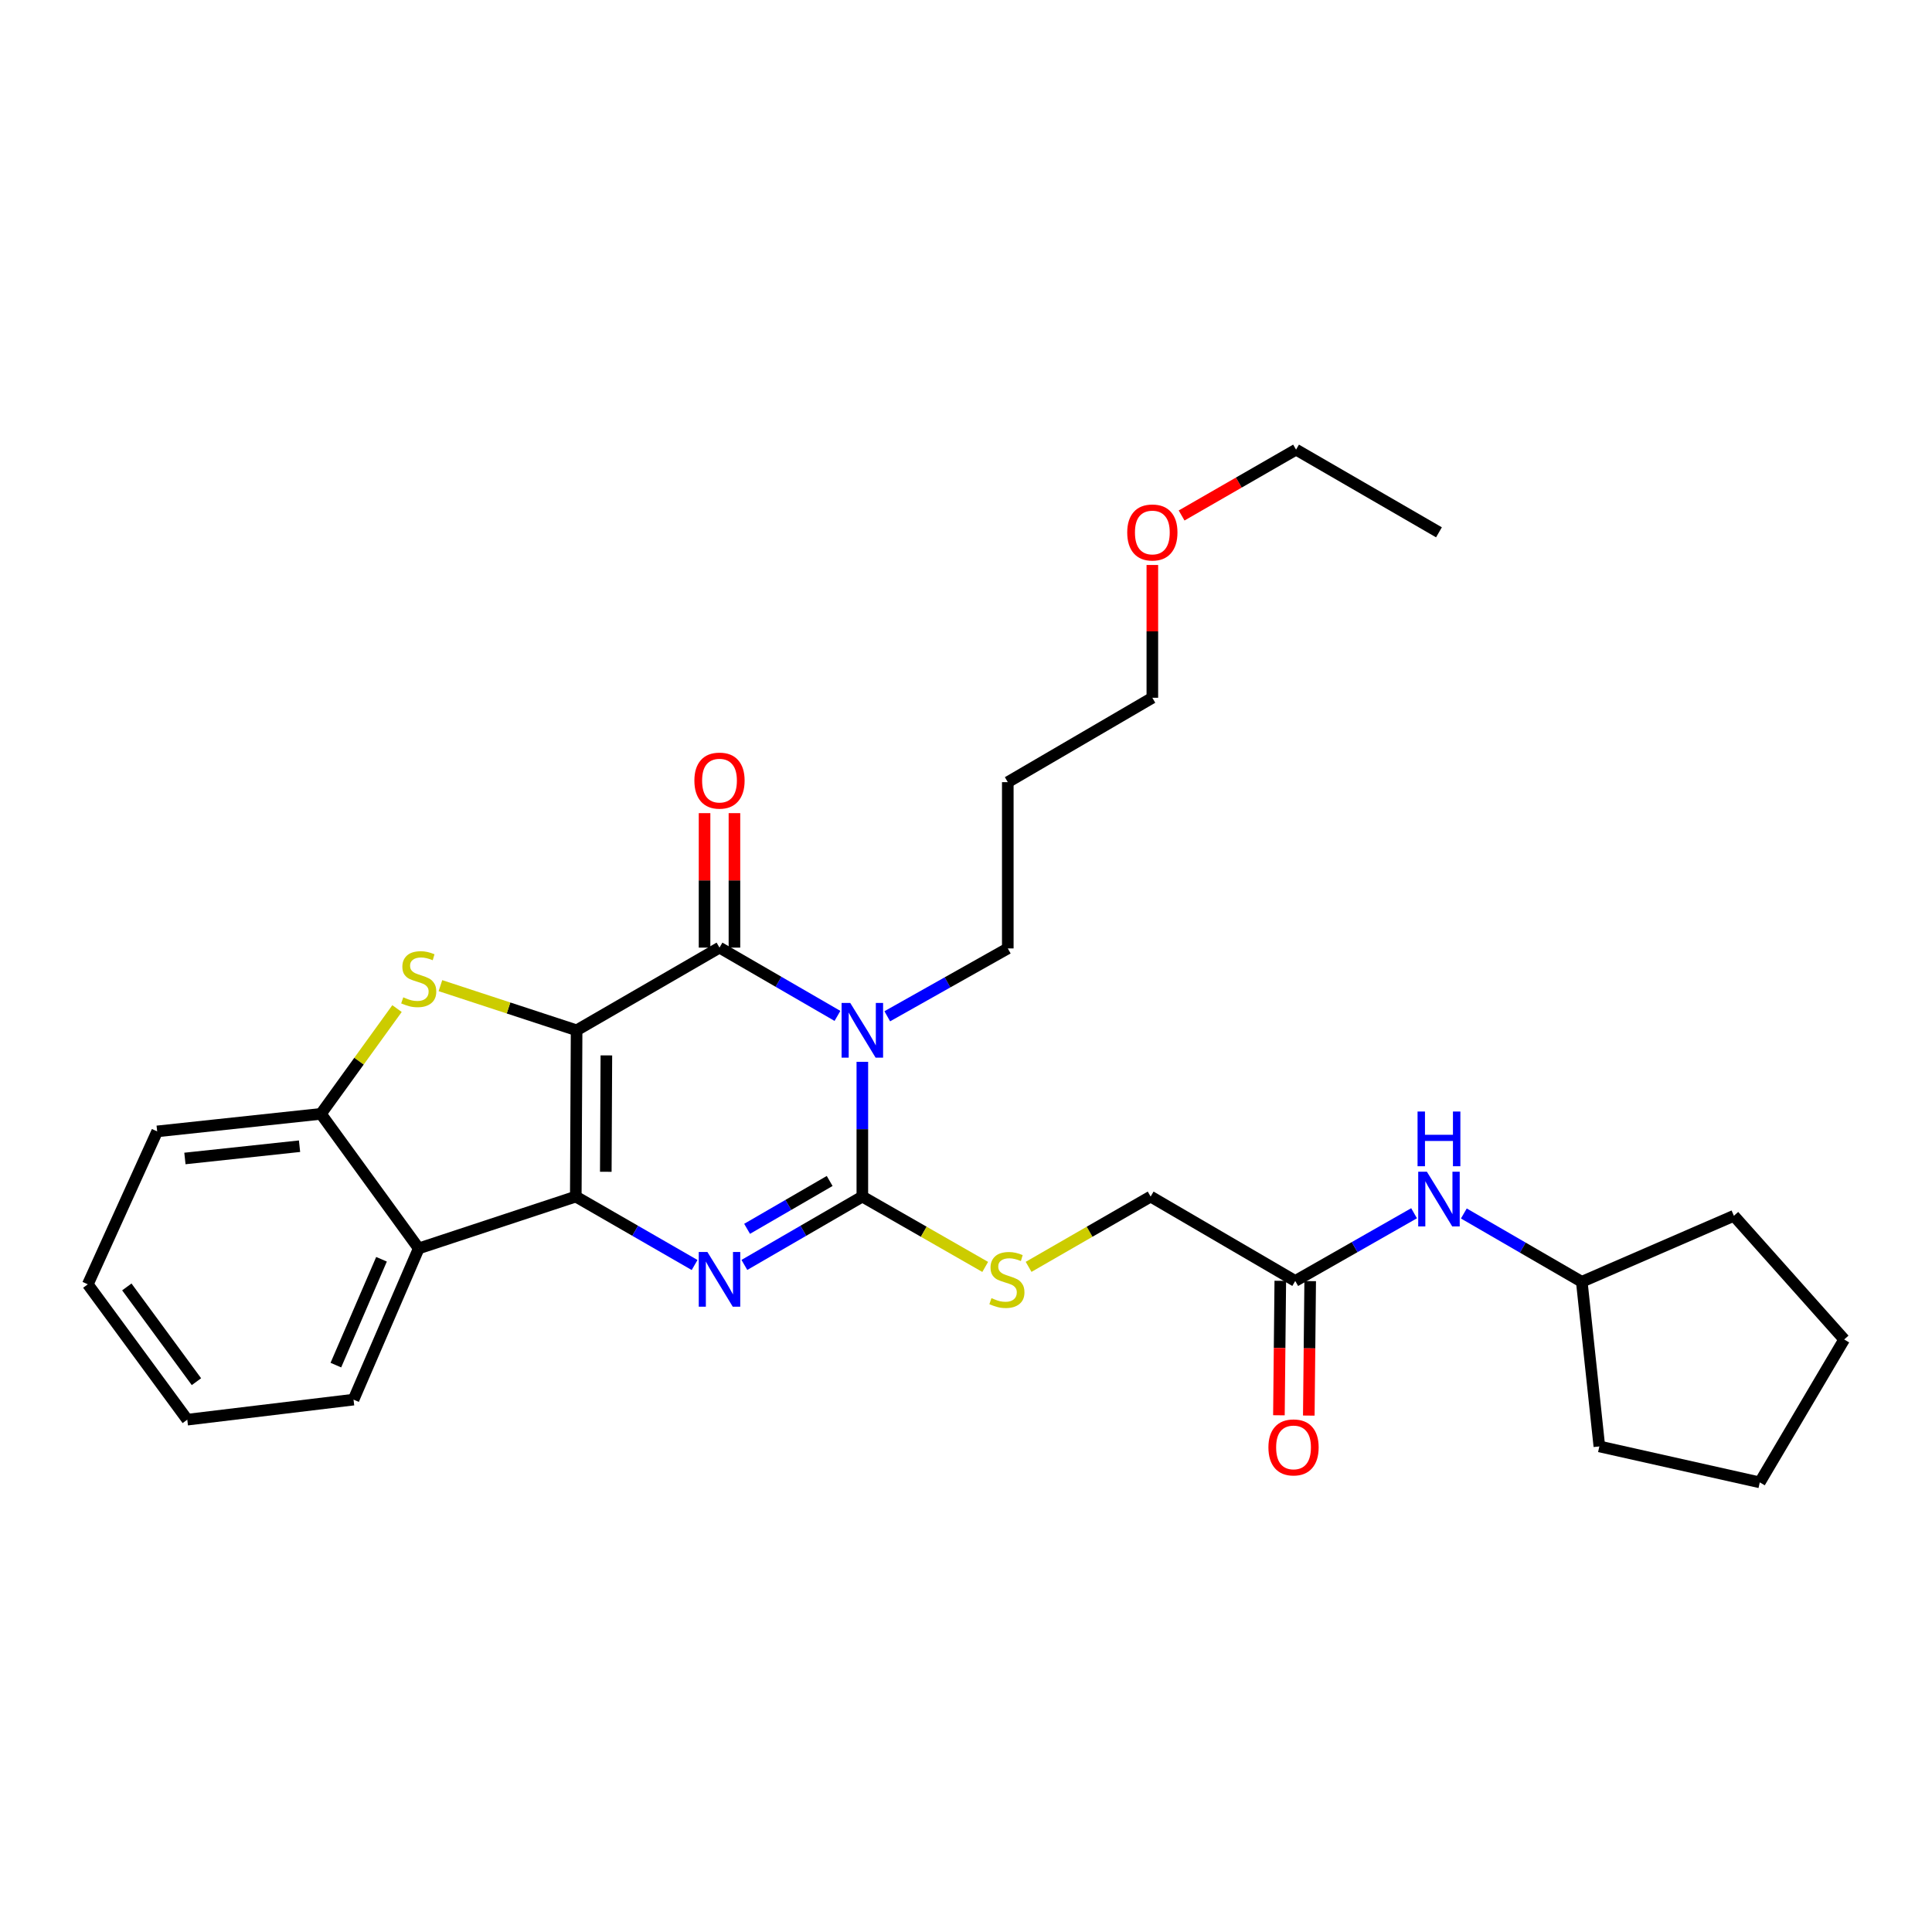 <?xml version='1.0' encoding='iso-8859-1'?>
<svg version='1.1' baseProfile='full'
              xmlns='http://www.w3.org/2000/svg'
                      xmlns:rdkit='http://www.rdkit.org/xml'
                      xmlns:xlink='http://www.w3.org/1999/xlink'
                  xml:space='preserve'
width='1000px' height='1000px' viewBox='0 0 1000 1000'>
<!-- END OF HEADER -->
<rect style='opacity:1.0;fill:#FFFFFF;stroke:none' width='1000' height='1000' x='0' y='0'> </rect>
<path class='bond-0' d='M 298.45,533.285 L 298.028,619.347' style='fill:none;fill-rule:evenodd;stroke:#000000;stroke-width:6px;stroke-linecap:butt;stroke-linejoin:miter;stroke-opacity:1' />
<path class='bond-0' d='M 313.856,546.27 L 313.561,606.514' style='fill:none;fill-rule:evenodd;stroke:#000000;stroke-width:6px;stroke-linecap:butt;stroke-linejoin:miter;stroke-opacity:1' />
<path class='bond-2' d='M 298.45,533.285 L 372.411,490.486' style='fill:none;fill-rule:evenodd;stroke:#000000;stroke-width:6px;stroke-linecap:butt;stroke-linejoin:miter;stroke-opacity:1' />
<path class='bond-5' d='M 298.45,533.285 L 263.208,521.728' style='fill:none;fill-rule:evenodd;stroke:#000000;stroke-width:6px;stroke-linecap:butt;stroke-linejoin:miter;stroke-opacity:1' />
<path class='bond-5' d='M 263.208,521.728 L 227.966,510.171' style='fill:none;fill-rule:evenodd;stroke:#CCCC00;stroke-width:6px;stroke-linecap:butt;stroke-linejoin:miter;stroke-opacity:1' />
<path class='bond-3' d='M 298.028,619.347 L 328.777,637.057' style='fill:none;fill-rule:evenodd;stroke:#000000;stroke-width:6px;stroke-linecap:butt;stroke-linejoin:miter;stroke-opacity:1' />
<path class='bond-3' d='M 328.777,637.057 L 359.525,654.767' style='fill:none;fill-rule:evenodd;stroke:#0000FF;stroke-width:6px;stroke-linecap:butt;stroke-linejoin:miter;stroke-opacity:1' />
<path class='bond-6' d='M 298.028,619.347 L 216.736,646.178' style='fill:none;fill-rule:evenodd;stroke:#000000;stroke-width:6px;stroke-linecap:butt;stroke-linejoin:miter;stroke-opacity:1' />
<path class='bond-1' d='M 433.471,525.832 L 402.941,508.159' style='fill:none;fill-rule:evenodd;stroke:#0000FF;stroke-width:6px;stroke-linecap:butt;stroke-linejoin:miter;stroke-opacity:1' />
<path class='bond-1' d='M 402.941,508.159 L 372.411,490.486' style='fill:none;fill-rule:evenodd;stroke:#000000;stroke-width:6px;stroke-linecap:butt;stroke-linejoin:miter;stroke-opacity:1' />
<path class='bond-4' d='M 446.347,549.597 L 446.347,584.472' style='fill:none;fill-rule:evenodd;stroke:#0000FF;stroke-width:6px;stroke-linecap:butt;stroke-linejoin:miter;stroke-opacity:1' />
<path class='bond-4' d='M 446.347,584.472 L 446.347,619.347' style='fill:none;fill-rule:evenodd;stroke:#000000;stroke-width:6px;stroke-linecap:butt;stroke-linejoin:miter;stroke-opacity:1' />
<path class='bond-12' d='M 459.246,526.024 L 490.439,508.466' style='fill:none;fill-rule:evenodd;stroke:#0000FF;stroke-width:6px;stroke-linecap:butt;stroke-linejoin:miter;stroke-opacity:1' />
<path class='bond-12' d='M 490.439,508.466 L 521.632,490.907' style='fill:none;fill-rule:evenodd;stroke:#000000;stroke-width:6px;stroke-linecap:butt;stroke-linejoin:miter;stroke-opacity:1' />
<path class='bond-10' d='M 380.146,490.486 L 380.146,455.685' style='fill:none;fill-rule:evenodd;stroke:#000000;stroke-width:6px;stroke-linecap:butt;stroke-linejoin:miter;stroke-opacity:1' />
<path class='bond-10' d='M 380.146,455.685 L 380.146,420.883' style='fill:none;fill-rule:evenodd;stroke:#FF0000;stroke-width:6px;stroke-linecap:butt;stroke-linejoin:miter;stroke-opacity:1' />
<path class='bond-10' d='M 364.676,490.486 L 364.676,455.685' style='fill:none;fill-rule:evenodd;stroke:#000000;stroke-width:6px;stroke-linecap:butt;stroke-linejoin:miter;stroke-opacity:1' />
<path class='bond-10' d='M 364.676,455.685 L 364.676,420.883' style='fill:none;fill-rule:evenodd;stroke:#FF0000;stroke-width:6px;stroke-linecap:butt;stroke-linejoin:miter;stroke-opacity:1' />
<path class='bond-30' d='M 385.287,654.728 L 415.817,637.038' style='fill:none;fill-rule:evenodd;stroke:#0000FF;stroke-width:6px;stroke-linecap:butt;stroke-linejoin:miter;stroke-opacity:1' />
<path class='bond-30' d='M 415.817,637.038 L 446.347,619.347' style='fill:none;fill-rule:evenodd;stroke:#000000;stroke-width:6px;stroke-linecap:butt;stroke-linejoin:miter;stroke-opacity:1' />
<path class='bond-30' d='M 386.69,636.036 L 408.061,623.653' style='fill:none;fill-rule:evenodd;stroke:#0000FF;stroke-width:6px;stroke-linecap:butt;stroke-linejoin:miter;stroke-opacity:1' />
<path class='bond-30' d='M 408.061,623.653 L 429.432,611.27' style='fill:none;fill-rule:evenodd;stroke:#000000;stroke-width:6px;stroke-linecap:butt;stroke-linejoin:miter;stroke-opacity:1' />
<path class='bond-8' d='M 446.347,619.347 L 478.144,637.552' style='fill:none;fill-rule:evenodd;stroke:#000000;stroke-width:6px;stroke-linecap:butt;stroke-linejoin:miter;stroke-opacity:1' />
<path class='bond-8' d='M 478.144,637.552 L 509.94,655.756' style='fill:none;fill-rule:evenodd;stroke:#CCCC00;stroke-width:6px;stroke-linecap:butt;stroke-linejoin:miter;stroke-opacity:1' />
<path class='bond-7' d='M 205.496,522.04 L 185.802,549.285' style='fill:none;fill-rule:evenodd;stroke:#CCCC00;stroke-width:6px;stroke-linecap:butt;stroke-linejoin:miter;stroke-opacity:1' />
<path class='bond-7' d='M 185.802,549.285 L 166.108,576.531' style='fill:none;fill-rule:evenodd;stroke:#000000;stroke-width:6px;stroke-linecap:butt;stroke-linejoin:miter;stroke-opacity:1' />
<path class='bond-15' d='M 216.736,646.178 L 182.987,724.445' style='fill:none;fill-rule:evenodd;stroke:#000000;stroke-width:6px;stroke-linecap:butt;stroke-linejoin:miter;stroke-opacity:1' />
<path class='bond-15' d='M 197.469,651.793 L 173.844,706.58' style='fill:none;fill-rule:evenodd;stroke:#000000;stroke-width:6px;stroke-linecap:butt;stroke-linejoin:miter;stroke-opacity:1' />
<path class='bond-29' d='M 216.736,646.178 L 166.108,576.531' style='fill:none;fill-rule:evenodd;stroke:#000000;stroke-width:6px;stroke-linecap:butt;stroke-linejoin:miter;stroke-opacity:1' />
<path class='bond-18' d='M 166.108,576.531 L 81.352,585.606' style='fill:none;fill-rule:evenodd;stroke:#000000;stroke-width:6px;stroke-linecap:butt;stroke-linejoin:miter;stroke-opacity:1' />
<path class='bond-18' d='M 155.042,593.274 L 95.713,599.627' style='fill:none;fill-rule:evenodd;stroke:#000000;stroke-width:6px;stroke-linecap:butt;stroke-linejoin:miter;stroke-opacity:1' />
<path class='bond-14' d='M 532.402,655.724 L 563.985,637.536' style='fill:none;fill-rule:evenodd;stroke:#CCCC00;stroke-width:6px;stroke-linecap:butt;stroke-linejoin:miter;stroke-opacity:1' />
<path class='bond-14' d='M 563.985,637.536 L 595.567,619.347' style='fill:none;fill-rule:evenodd;stroke:#000000;stroke-width:6px;stroke-linecap:butt;stroke-linejoin:miter;stroke-opacity:1' />
<path class='bond-9' d='M 670.414,663.023 L 595.567,619.347' style='fill:none;fill-rule:evenodd;stroke:#000000;stroke-width:6px;stroke-linecap:butt;stroke-linejoin:miter;stroke-opacity:1' />
<path class='bond-11' d='M 670.414,663.023 L 701.169,645.499' style='fill:none;fill-rule:evenodd;stroke:#000000;stroke-width:6px;stroke-linecap:butt;stroke-linejoin:miter;stroke-opacity:1' />
<path class='bond-11' d='M 701.169,645.499 L 731.924,627.975' style='fill:none;fill-rule:evenodd;stroke:#0000FF;stroke-width:6px;stroke-linecap:butt;stroke-linejoin:miter;stroke-opacity:1' />
<path class='bond-13' d='M 662.679,662.943 L 662.321,697.743' style='fill:none;fill-rule:evenodd;stroke:#000000;stroke-width:6px;stroke-linecap:butt;stroke-linejoin:miter;stroke-opacity:1' />
<path class='bond-13' d='M 662.321,697.743 L 661.964,732.542' style='fill:none;fill-rule:evenodd;stroke:#FF0000;stroke-width:6px;stroke-linecap:butt;stroke-linejoin:miter;stroke-opacity:1' />
<path class='bond-13' d='M 678.148,663.102 L 677.79,697.902' style='fill:none;fill-rule:evenodd;stroke:#000000;stroke-width:6px;stroke-linecap:butt;stroke-linejoin:miter;stroke-opacity:1' />
<path class='bond-13' d='M 677.79,697.902 L 677.432,732.701' style='fill:none;fill-rule:evenodd;stroke:#FF0000;stroke-width:6px;stroke-linecap:butt;stroke-linejoin:miter;stroke-opacity:1' />
<path class='bond-16' d='M 757.681,628.094 L 788.206,645.773' style='fill:none;fill-rule:evenodd;stroke:#0000FF;stroke-width:6px;stroke-linecap:butt;stroke-linejoin:miter;stroke-opacity:1' />
<path class='bond-16' d='M 788.206,645.773 L 818.732,663.452' style='fill:none;fill-rule:evenodd;stroke:#000000;stroke-width:6px;stroke-linecap:butt;stroke-linejoin:miter;stroke-opacity:1' />
<path class='bond-17' d='M 521.632,490.907 L 521.632,404.845' style='fill:none;fill-rule:evenodd;stroke:#000000;stroke-width:6px;stroke-linecap:butt;stroke-linejoin:miter;stroke-opacity:1' />
<path class='bond-24' d='M 182.987,724.445 L 96.934,734.818' style='fill:none;fill-rule:evenodd;stroke:#000000;stroke-width:6px;stroke-linecap:butt;stroke-linejoin:miter;stroke-opacity:1' />
<path class='bond-22' d='M 818.732,663.452 L 827.824,748.664' style='fill:none;fill-rule:evenodd;stroke:#000000;stroke-width:6px;stroke-linecap:butt;stroke-linejoin:miter;stroke-opacity:1' />
<path class='bond-23' d='M 818.732,663.452 L 897.454,629.291' style='fill:none;fill-rule:evenodd;stroke:#000000;stroke-width:6px;stroke-linecap:butt;stroke-linejoin:miter;stroke-opacity:1' />
<path class='bond-20' d='M 521.632,404.845 L 596.452,361.161' style='fill:none;fill-rule:evenodd;stroke:#000000;stroke-width:6px;stroke-linecap:butt;stroke-linejoin:miter;stroke-opacity:1' />
<path class='bond-25' d='M 81.352,585.606 L 45.455,664.759' style='fill:none;fill-rule:evenodd;stroke:#000000;stroke-width:6px;stroke-linecap:butt;stroke-linejoin:miter;stroke-opacity:1' />
<path class='bond-19' d='M 596.452,292.43 L 596.452,326.796' style='fill:none;fill-rule:evenodd;stroke:#FF0000;stroke-width:6px;stroke-linecap:butt;stroke-linejoin:miter;stroke-opacity:1' />
<path class='bond-19' d='M 596.452,326.796 L 596.452,361.161' style='fill:none;fill-rule:evenodd;stroke:#000000;stroke-width:6px;stroke-linecap:butt;stroke-linejoin:miter;stroke-opacity:1' />
<path class='bond-21' d='M 611.598,266.814 L 641.216,249.772' style='fill:none;fill-rule:evenodd;stroke:#FF0000;stroke-width:6px;stroke-linecap:butt;stroke-linejoin:miter;stroke-opacity:1' />
<path class='bond-21' d='M 641.216,249.772 L 670.835,232.73' style='fill:none;fill-rule:evenodd;stroke:#000000;stroke-width:6px;stroke-linecap:butt;stroke-linejoin:miter;stroke-opacity:1' />
<path class='bond-26' d='M 670.835,232.73 L 744.805,275.529' style='fill:none;fill-rule:evenodd;stroke:#000000;stroke-width:6px;stroke-linecap:butt;stroke-linejoin:miter;stroke-opacity:1' />
<path class='bond-28' d='M 827.824,748.664 L 910.861,767.27' style='fill:none;fill-rule:evenodd;stroke:#000000;stroke-width:6px;stroke-linecap:butt;stroke-linejoin:miter;stroke-opacity:1' />
<path class='bond-27' d='M 897.454,629.291 L 954.545,693.309' style='fill:none;fill-rule:evenodd;stroke:#000000;stroke-width:6px;stroke-linecap:butt;stroke-linejoin:miter;stroke-opacity:1' />
<path class='bond-31' d='M 96.934,734.818 L 45.455,664.759' style='fill:none;fill-rule:evenodd;stroke:#000000;stroke-width:6px;stroke-linecap:butt;stroke-linejoin:miter;stroke-opacity:1' />
<path class='bond-31' d='M 101.678,715.15 L 65.642,666.108' style='fill:none;fill-rule:evenodd;stroke:#000000;stroke-width:6px;stroke-linecap:butt;stroke-linejoin:miter;stroke-opacity:1' />
<path class='bond-32' d='M 954.545,693.309 L 910.861,767.27' style='fill:none;fill-rule:evenodd;stroke:#000000;stroke-width:6px;stroke-linecap:butt;stroke-linejoin:miter;stroke-opacity:1' />
<path  class='atom-2' d='M 440.087 519.125
L 449.367 534.125
Q 450.287 535.605, 451.767 538.285
Q 453.247 540.965, 453.327 541.125
L 453.327 519.125
L 457.087 519.125
L 457.087 547.445
L 453.207 547.445
L 443.247 531.045
Q 442.087 529.125, 440.847 526.925
Q 439.647 524.725, 439.287 524.045
L 439.287 547.445
L 435.607 547.445
L 435.607 519.125
L 440.087 519.125
' fill='#0000FF'/>
<path  class='atom-4' d='M 366.151 648.029
L 375.431 663.029
Q 376.351 664.509, 377.831 667.189
Q 379.311 669.869, 379.391 670.029
L 379.391 648.029
L 383.151 648.029
L 383.151 676.349
L 379.271 676.349
L 369.311 659.949
Q 368.151 658.029, 366.911 655.829
Q 365.711 653.629, 365.351 652.949
L 365.351 676.349
L 361.671 676.349
L 361.671 648.029
L 366.151 648.029
' fill='#0000FF'/>
<path  class='atom-6' d='M 208.736 516.209
Q 209.056 516.329, 210.376 516.889
Q 211.696 517.449, 213.136 517.809
Q 214.616 518.129, 216.056 518.129
Q 218.736 518.129, 220.296 516.849
Q 221.856 515.529, 221.856 513.249
Q 221.856 511.689, 221.056 510.729
Q 220.296 509.769, 219.096 509.249
Q 217.896 508.729, 215.896 508.129
Q 213.376 507.369, 211.856 506.649
Q 210.376 505.929, 209.296 504.409
Q 208.256 502.889, 208.256 500.329
Q 208.256 496.769, 210.656 494.569
Q 213.096 492.369, 217.896 492.369
Q 221.176 492.369, 224.896 493.929
L 223.976 497.009
Q 220.576 495.609, 218.016 495.609
Q 215.256 495.609, 213.736 496.769
Q 212.216 497.889, 212.256 499.849
Q 212.256 501.369, 213.016 502.289
Q 213.816 503.209, 214.936 503.729
Q 216.096 504.249, 218.016 504.849
Q 220.576 505.649, 222.096 506.449
Q 223.616 507.249, 224.696 508.889
Q 225.816 510.489, 225.816 513.249
Q 225.816 517.169, 223.176 519.289
Q 220.576 521.369, 216.216 521.369
Q 213.696 521.369, 211.776 520.809
Q 209.896 520.289, 207.656 519.369
L 208.736 516.209
' fill='#CCCC00'/>
<path  class='atom-9' d='M 513.176 671.909
Q 513.496 672.029, 514.816 672.589
Q 516.136 673.149, 517.576 673.509
Q 519.056 673.829, 520.496 673.829
Q 523.176 673.829, 524.736 672.549
Q 526.296 671.229, 526.296 668.949
Q 526.296 667.389, 525.496 666.429
Q 524.736 665.469, 523.536 664.949
Q 522.336 664.429, 520.336 663.829
Q 517.816 663.069, 516.296 662.349
Q 514.816 661.629, 513.736 660.109
Q 512.696 658.589, 512.696 656.029
Q 512.696 652.469, 515.096 650.269
Q 517.536 648.069, 522.336 648.069
Q 525.616 648.069, 529.336 649.629
L 528.416 652.709
Q 525.016 651.309, 522.456 651.309
Q 519.696 651.309, 518.176 652.469
Q 516.656 653.589, 516.696 655.549
Q 516.696 657.069, 517.456 657.989
Q 518.256 658.909, 519.376 659.429
Q 520.536 659.949, 522.456 660.549
Q 525.016 661.349, 526.536 662.149
Q 528.056 662.949, 529.136 664.589
Q 530.256 666.189, 530.256 668.949
Q 530.256 672.869, 527.616 674.989
Q 525.016 677.069, 520.656 677.069
Q 518.136 677.069, 516.216 676.509
Q 514.336 675.989, 512.096 675.069
L 513.176 671.909
' fill='#CCCC00'/>
<path  class='atom-11' d='M 359.411 404.04
Q 359.411 397.24, 362.771 393.44
Q 366.131 389.64, 372.411 389.64
Q 378.691 389.64, 382.051 393.44
Q 385.411 397.24, 385.411 404.04
Q 385.411 410.92, 382.011 414.84
Q 378.611 418.72, 372.411 418.72
Q 366.171 418.72, 362.771 414.84
Q 359.411 410.96, 359.411 404.04
M 372.411 415.52
Q 376.731 415.52, 379.051 412.64
Q 381.411 409.72, 381.411 404.04
Q 381.411 398.48, 379.051 395.68
Q 376.731 392.84, 372.411 392.84
Q 368.091 392.84, 365.731 395.64
Q 363.411 398.44, 363.411 404.04
Q 363.411 409.76, 365.731 412.64
Q 368.091 415.52, 372.411 415.52
' fill='#FF0000'/>
<path  class='atom-12' d='M 738.545 606.476
L 747.825 621.476
Q 748.745 622.956, 750.225 625.636
Q 751.705 628.316, 751.785 628.476
L 751.785 606.476
L 755.545 606.476
L 755.545 634.796
L 751.665 634.796
L 741.705 618.396
Q 740.545 616.476, 739.305 614.276
Q 738.105 612.076, 737.745 611.396
L 737.745 634.796
L 734.065 634.796
L 734.065 606.476
L 738.545 606.476
' fill='#0000FF'/>
<path  class='atom-12' d='M 733.725 575.324
L 737.565 575.324
L 737.565 587.364
L 752.045 587.364
L 752.045 575.324
L 755.885 575.324
L 755.885 603.644
L 752.045 603.644
L 752.045 590.564
L 737.565 590.564
L 737.565 603.644
L 733.725 603.644
L 733.725 575.324
' fill='#0000FF'/>
<path  class='atom-14' d='M 656.529 749.173
Q 656.529 742.373, 659.889 738.573
Q 663.249 734.773, 669.529 734.773
Q 675.809 734.773, 679.169 738.573
Q 682.529 742.373, 682.529 749.173
Q 682.529 756.053, 679.129 759.973
Q 675.729 763.853, 669.529 763.853
Q 663.289 763.853, 659.889 759.973
Q 656.529 756.093, 656.529 749.173
M 669.529 760.653
Q 673.849 760.653, 676.169 757.773
Q 678.529 754.853, 678.529 749.173
Q 678.529 743.613, 676.169 740.813
Q 673.849 737.973, 669.529 737.973
Q 665.209 737.973, 662.849 740.773
Q 660.529 743.573, 660.529 749.173
Q 660.529 754.893, 662.849 757.773
Q 665.209 760.653, 669.529 760.653
' fill='#FF0000'/>
<path  class='atom-20' d='M 583.452 275.609
Q 583.452 268.809, 586.812 265.009
Q 590.172 261.209, 596.452 261.209
Q 602.732 261.209, 606.092 265.009
Q 609.452 268.809, 609.452 275.609
Q 609.452 282.489, 606.052 286.409
Q 602.652 290.289, 596.452 290.289
Q 590.212 290.289, 586.812 286.409
Q 583.452 282.529, 583.452 275.609
M 596.452 287.089
Q 600.772 287.089, 603.092 284.209
Q 605.452 281.289, 605.452 275.609
Q 605.452 270.049, 603.092 267.249
Q 600.772 264.409, 596.452 264.409
Q 592.132 264.409, 589.772 267.209
Q 587.452 270.009, 587.452 275.609
Q 587.452 281.329, 589.772 284.209
Q 592.132 287.089, 596.452 287.089
' fill='#FF0000'/>
</svg>
